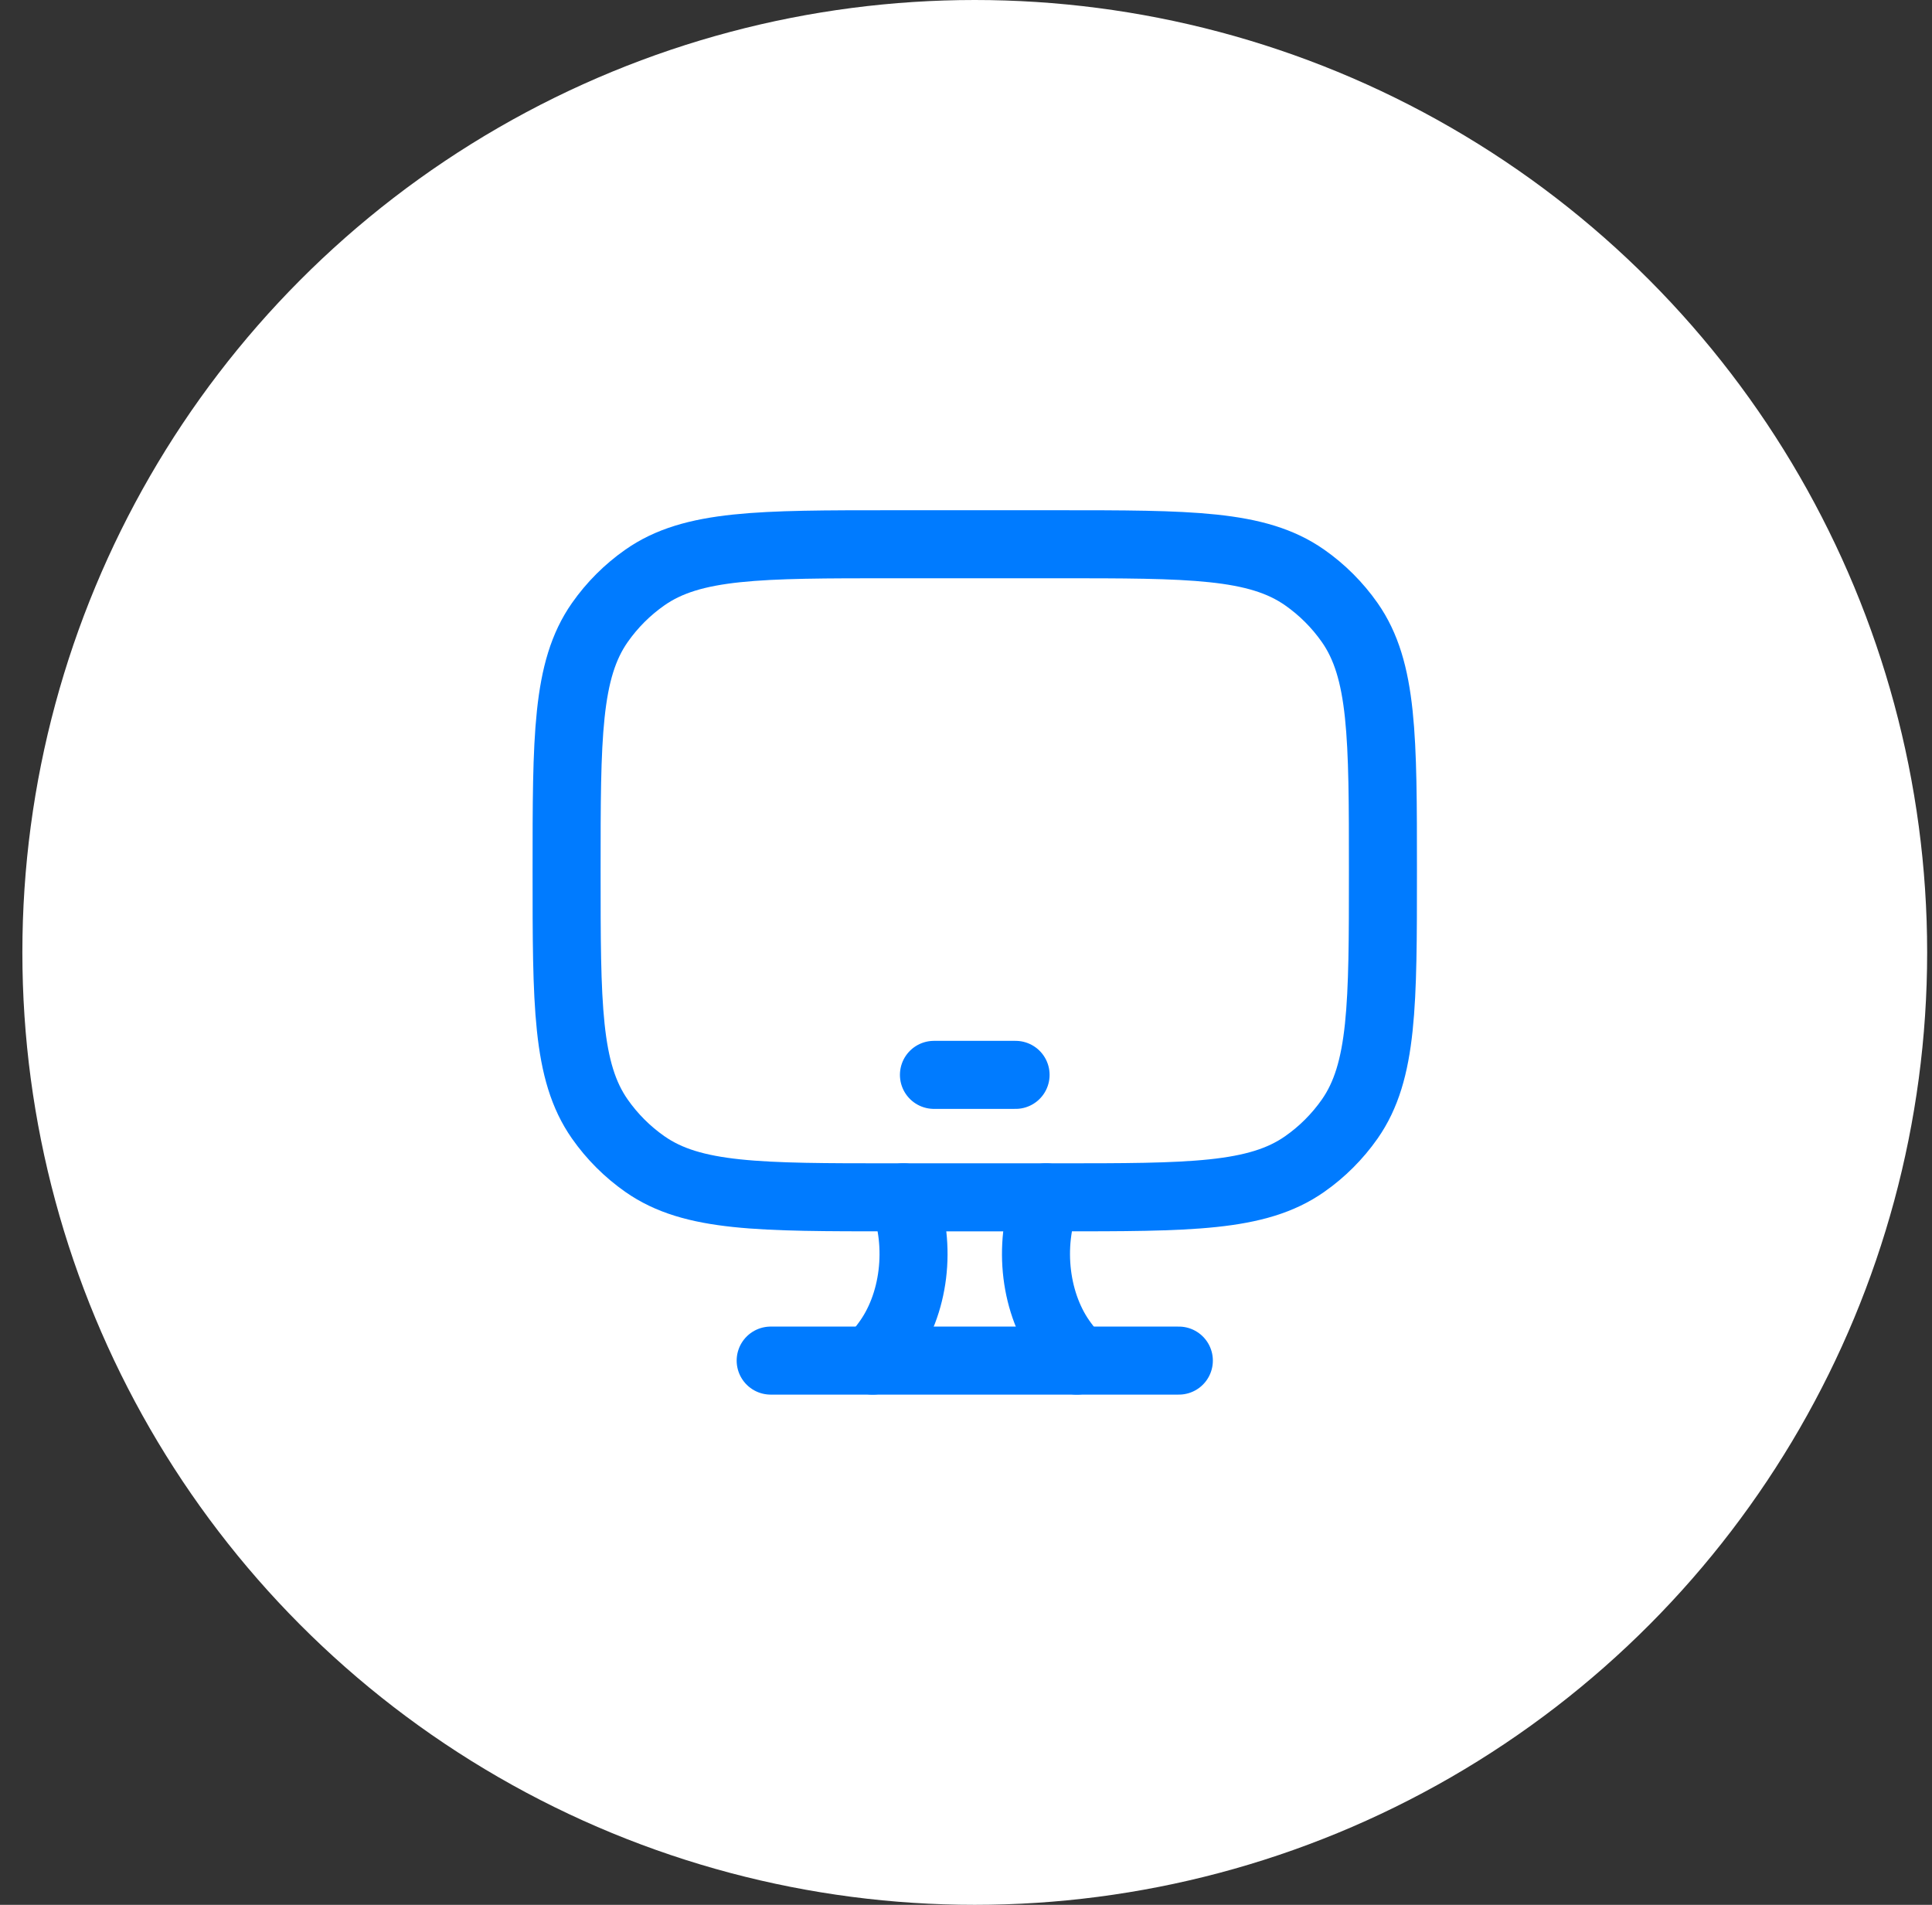 <svg width="71" height="70" viewBox="0 0 71 70" fill="none" xmlns="http://www.w3.org/2000/svg">
<rect x="0" y="0" width="71" height="70" fill="#333333" stroke="none"/>
<circle cx="35.822" cy="35" r="35" fill="white"/>
<path d="M38.822 20H32.822C27.903 20 25.444 20 23.701 21.221C23.056 21.672 22.495 22.233 22.043 22.878C20.822 24.622 20.822 27.081 20.822 32C20.822 36.919 20.822 39.378 22.043 41.122C22.495 41.767 23.056 42.328 23.701 42.779C25.444 44 27.903 44 32.822 44H38.822C43.741 44 46.2 44 47.944 42.779C48.589 42.328 49.15 41.767 49.602 41.122C50.822 39.378 50.822 36.919 50.822 32C50.822 27.081 50.822 24.622 49.602 22.878C49.15 22.233 48.589 21.672 47.944 21.221C46.2 20 43.741 20 38.822 20Z" stroke="#007BFF" stroke-width="2.5" stroke-linecap="round"/>
<path d="M34.322 39.5H37.322" stroke="#007BFF" stroke-width="2.5" stroke-linecap="round" stroke-linejoin="round"/>
<path d="M39.572 50L39.099 49.372C38.032 47.955 37.768 45.792 38.442 44M32.072 50L32.545 49.372C33.612 47.955 33.877 45.792 33.202 44" stroke="#007BFF" stroke-width="2.5" stroke-linecap="round"/>
<path d="M28.322 50H43.322" stroke="#007BFF" stroke-width="2.5" stroke-linecap="round"/>
</svg>
